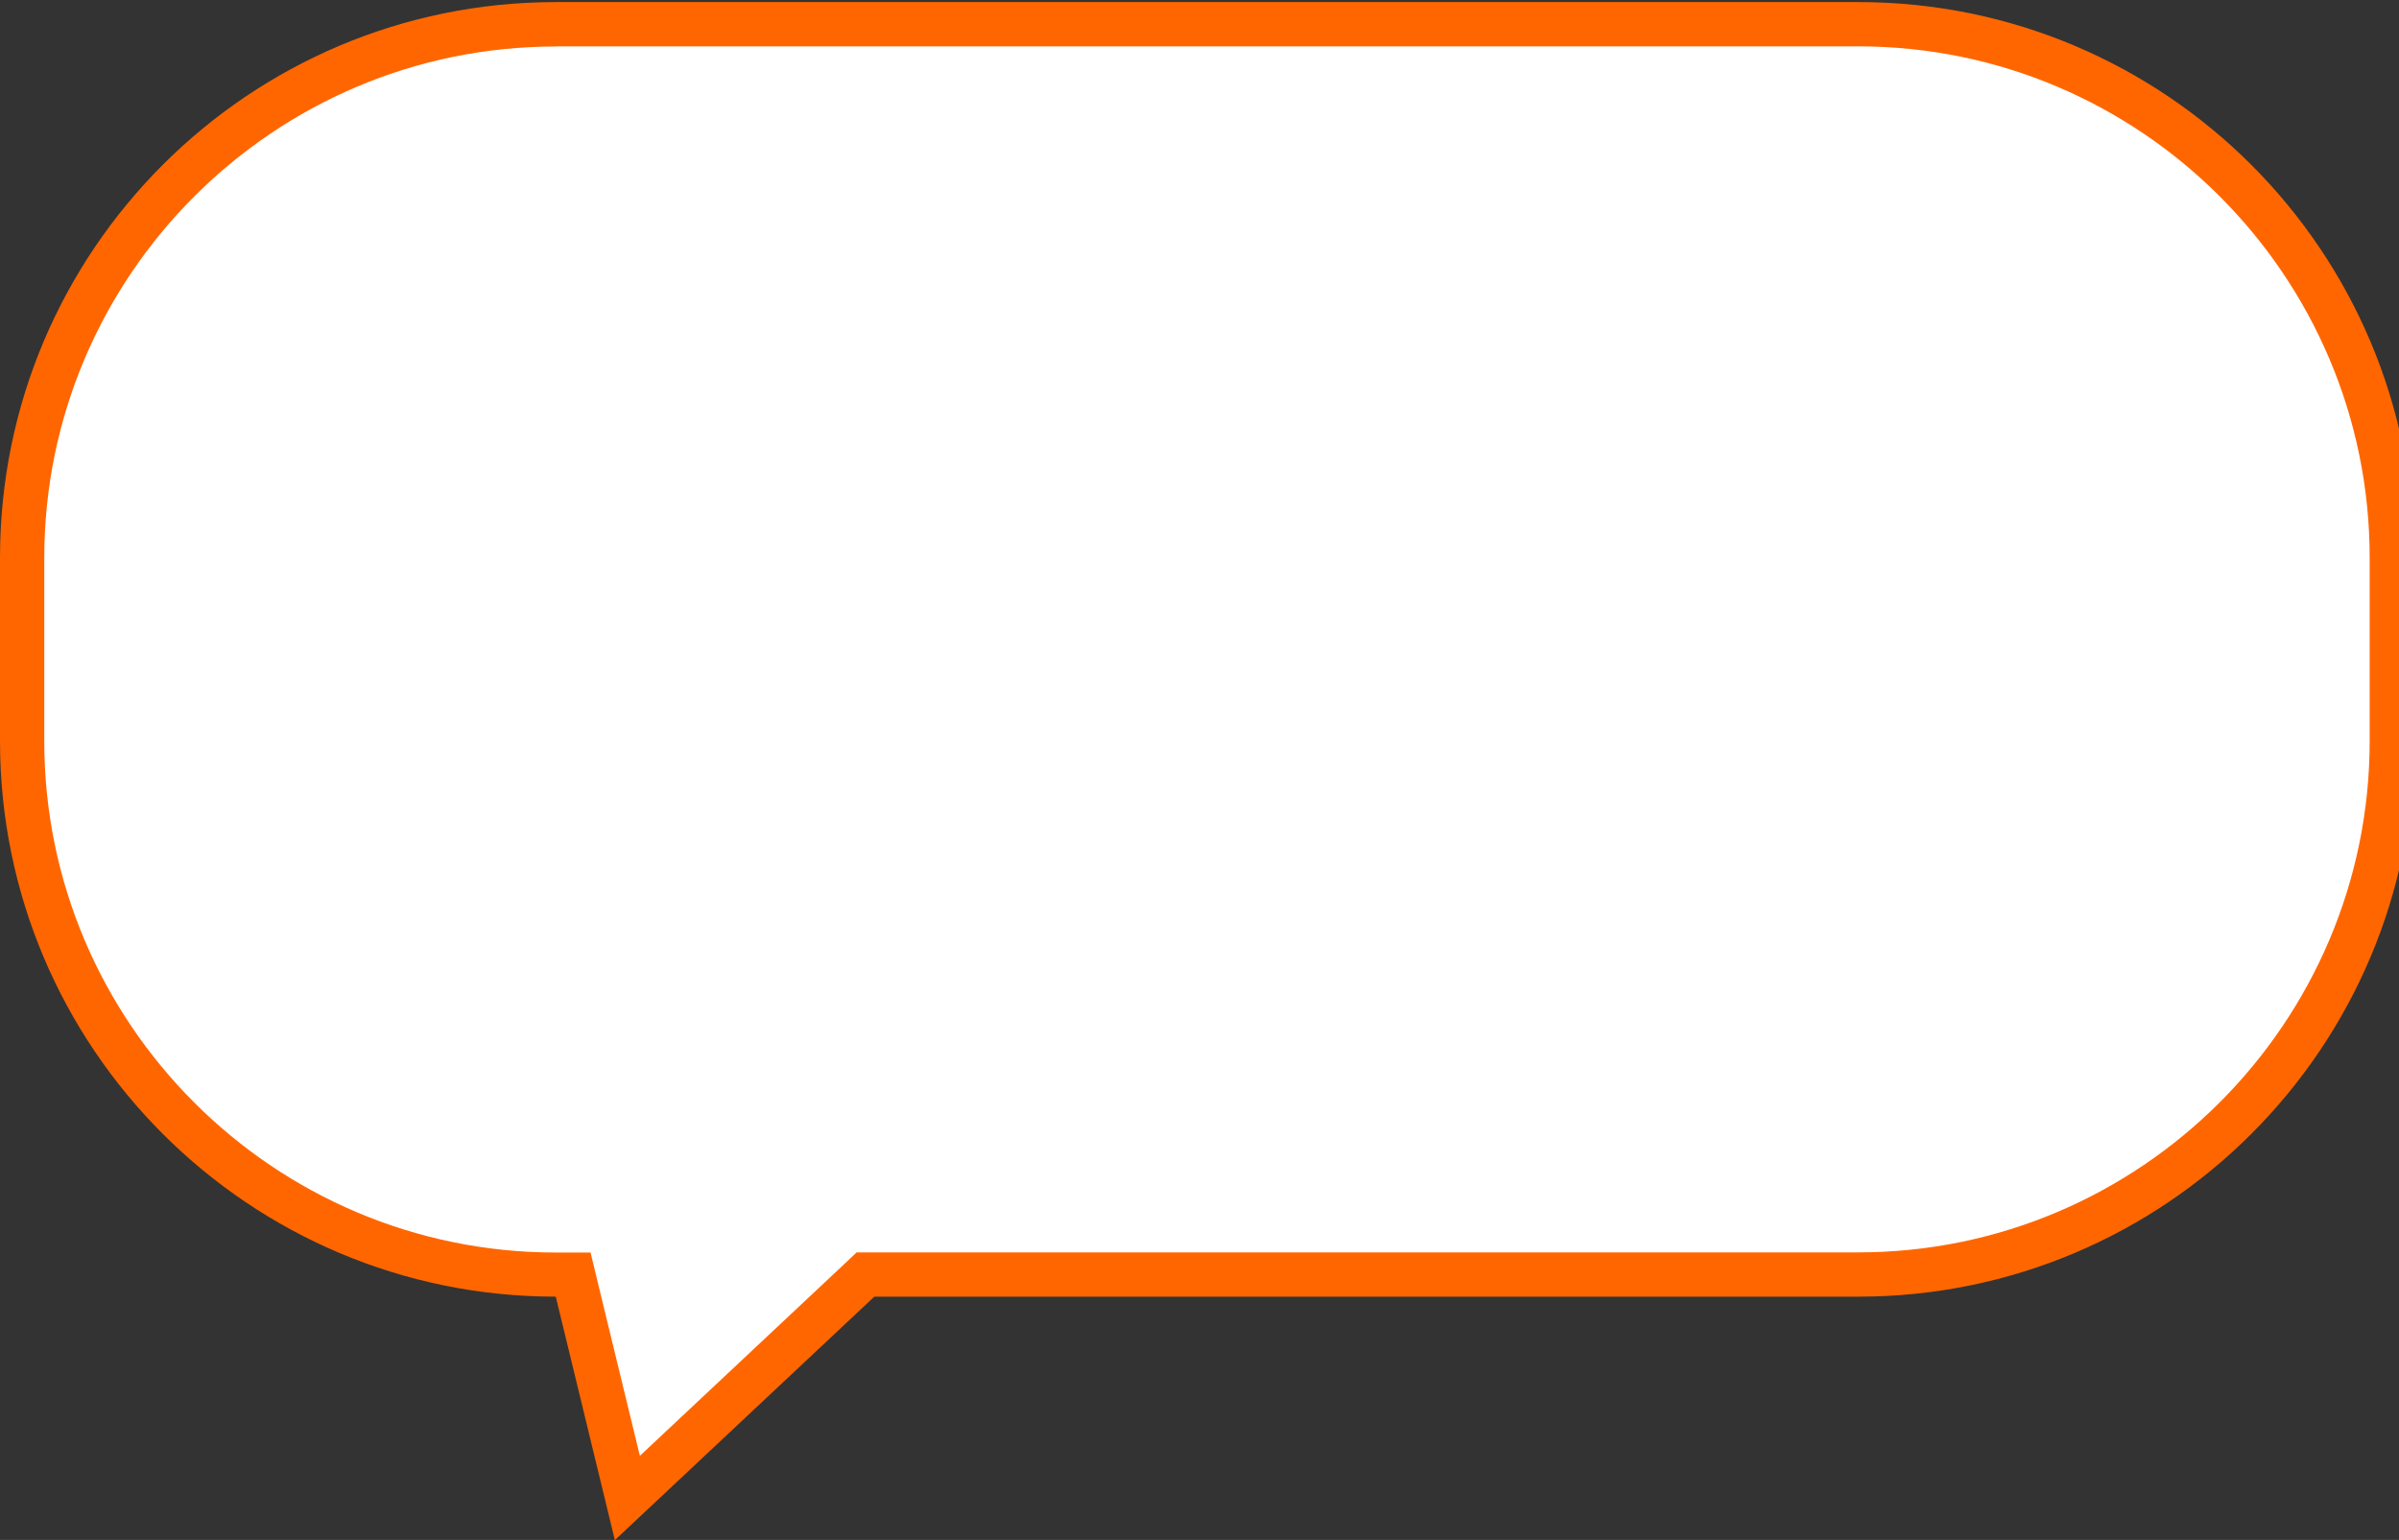 <?xml version="1.0" encoding="UTF-8"?>
<svg id="_レイヤー_1" data-name="レイヤー_1" xmlns="http://www.w3.org/2000/svg" version="1.1" viewBox="0 0 162 104">
  <rect x="0" y="0" width="162" height="104" fill="#333333" stroke="none"/>
  <!-- Generator: Adobe Illustrator 29.1.0, SVG Export Plug-In . SVG Version: 2.1.0 Build 142)  -->
  <defs>
    <style>
      .st0 {
        fill: #f60;
      }

      .st1 {
        fill: #fff;
      }
    </style>
  </defs>
  <path class="st1" d="M58.44,86.07h67.04c19.87,0,36.03-16.16,36.03-36.03v-12.37c0-19.87-16.16-36.03-36.03-36.03H37.53c-19.87,0-36.03,16.16-36.03,36.03v12.37c0,19.87,16.16,36.03,36.03,36.03h1.18s3.66,15.09,3.66,15.09l16.08-15.09Z"/>
  <path class="st0" d="M37.53,3.13h87.95c19.04,0,34.54,15.49,34.54,34.54v12.37c0,19.04-15.49,34.54-34.54,34.54H59.03s-1.18,0-1.18,0l-.86.81-13.78,12.93-2.78-11.45-.55-2.28h-2.35c-19.04,0-34.54-15.49-34.54-34.54v-12.37c0-19.04,15.49-34.54,34.54-34.54M37.53.14C16.8.14,0,16.94,0,37.67v12.37c0,20.72,16.8,37.53,37.53,37.53l3.99,16.44,17.52-16.44h66.45c20.72,0,37.53-16.8,37.53-37.53v-12.37c0-20.72-16.8-37.53-37.53-37.53H37.53Z"/>
</svg>